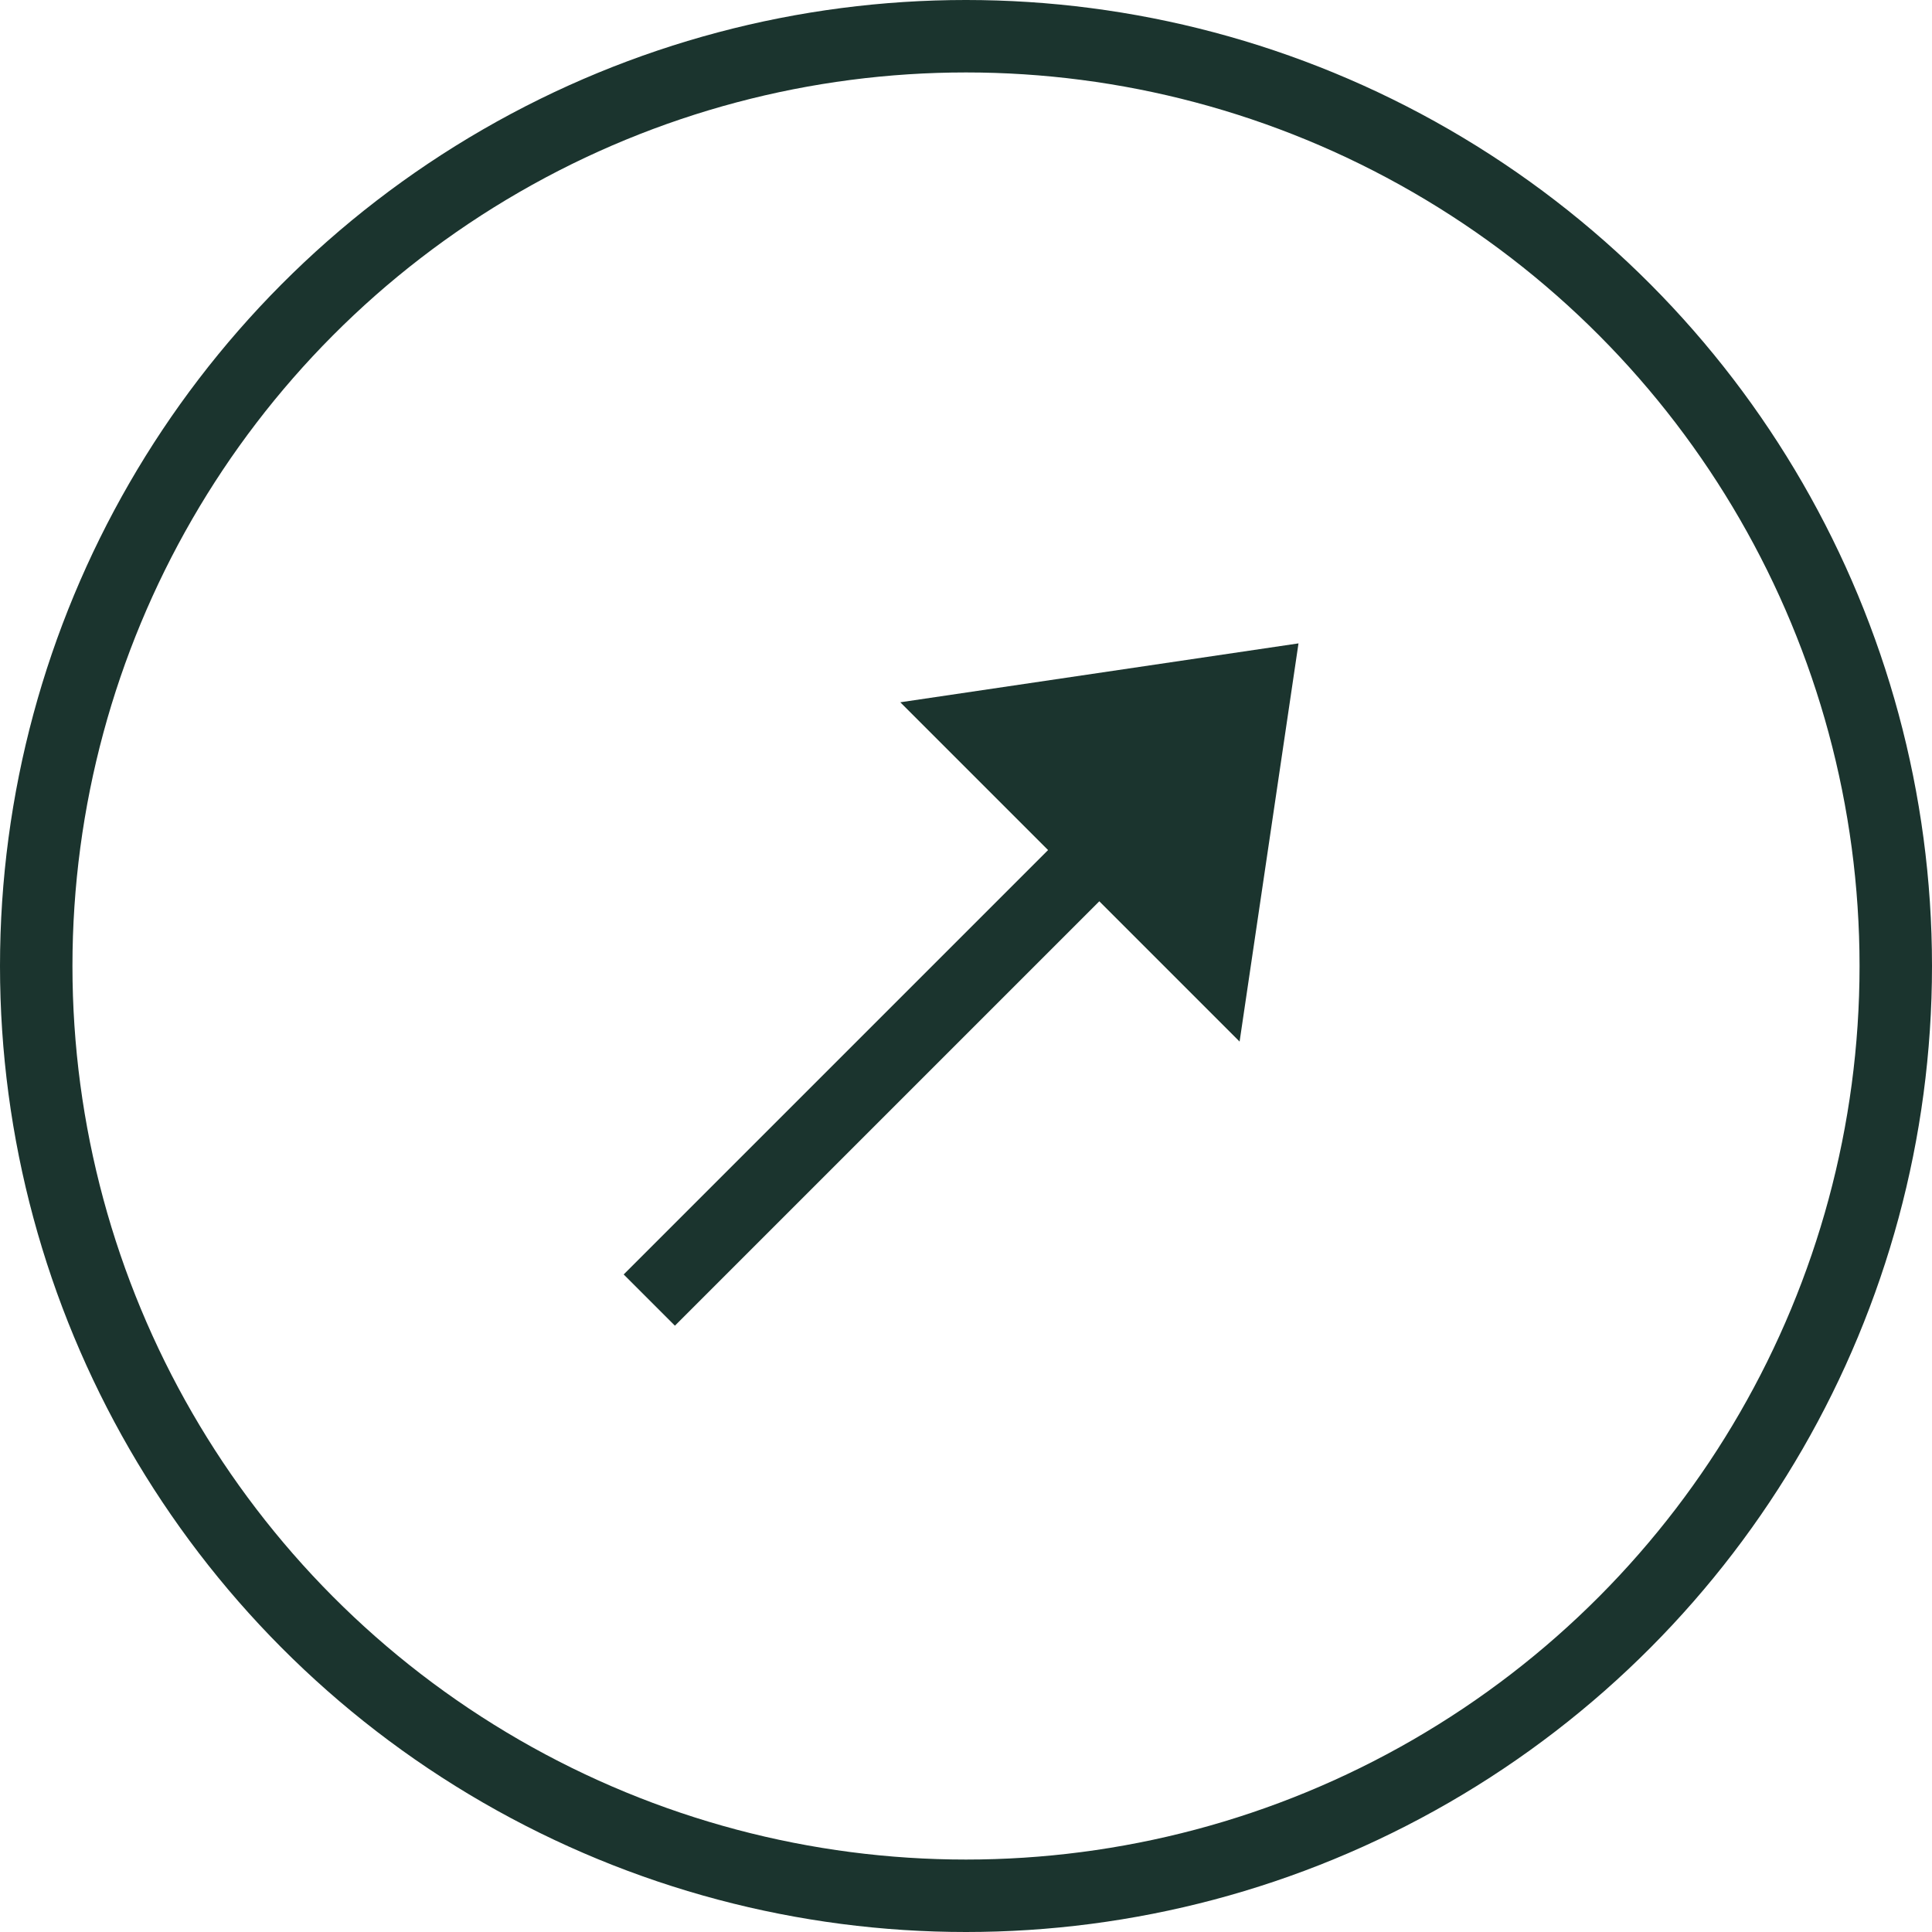 <svg width="80" height="80" viewBox="0 0 80 80" fill="none" xmlns="http://www.w3.org/2000/svg">
<circle cx="40" cy="40" r="38.5" stroke="#1B342E" stroke-width="3"/>
<path d="M53.768 26.641L51.329 43.13L37.279 29.08L53.768 26.641Z" fill="#1B342E"/>
<line x1="44.912" y1="35.807" x2="26.886" y2="53.833" stroke="#1B342E" stroke-width="3"/>
</svg>
